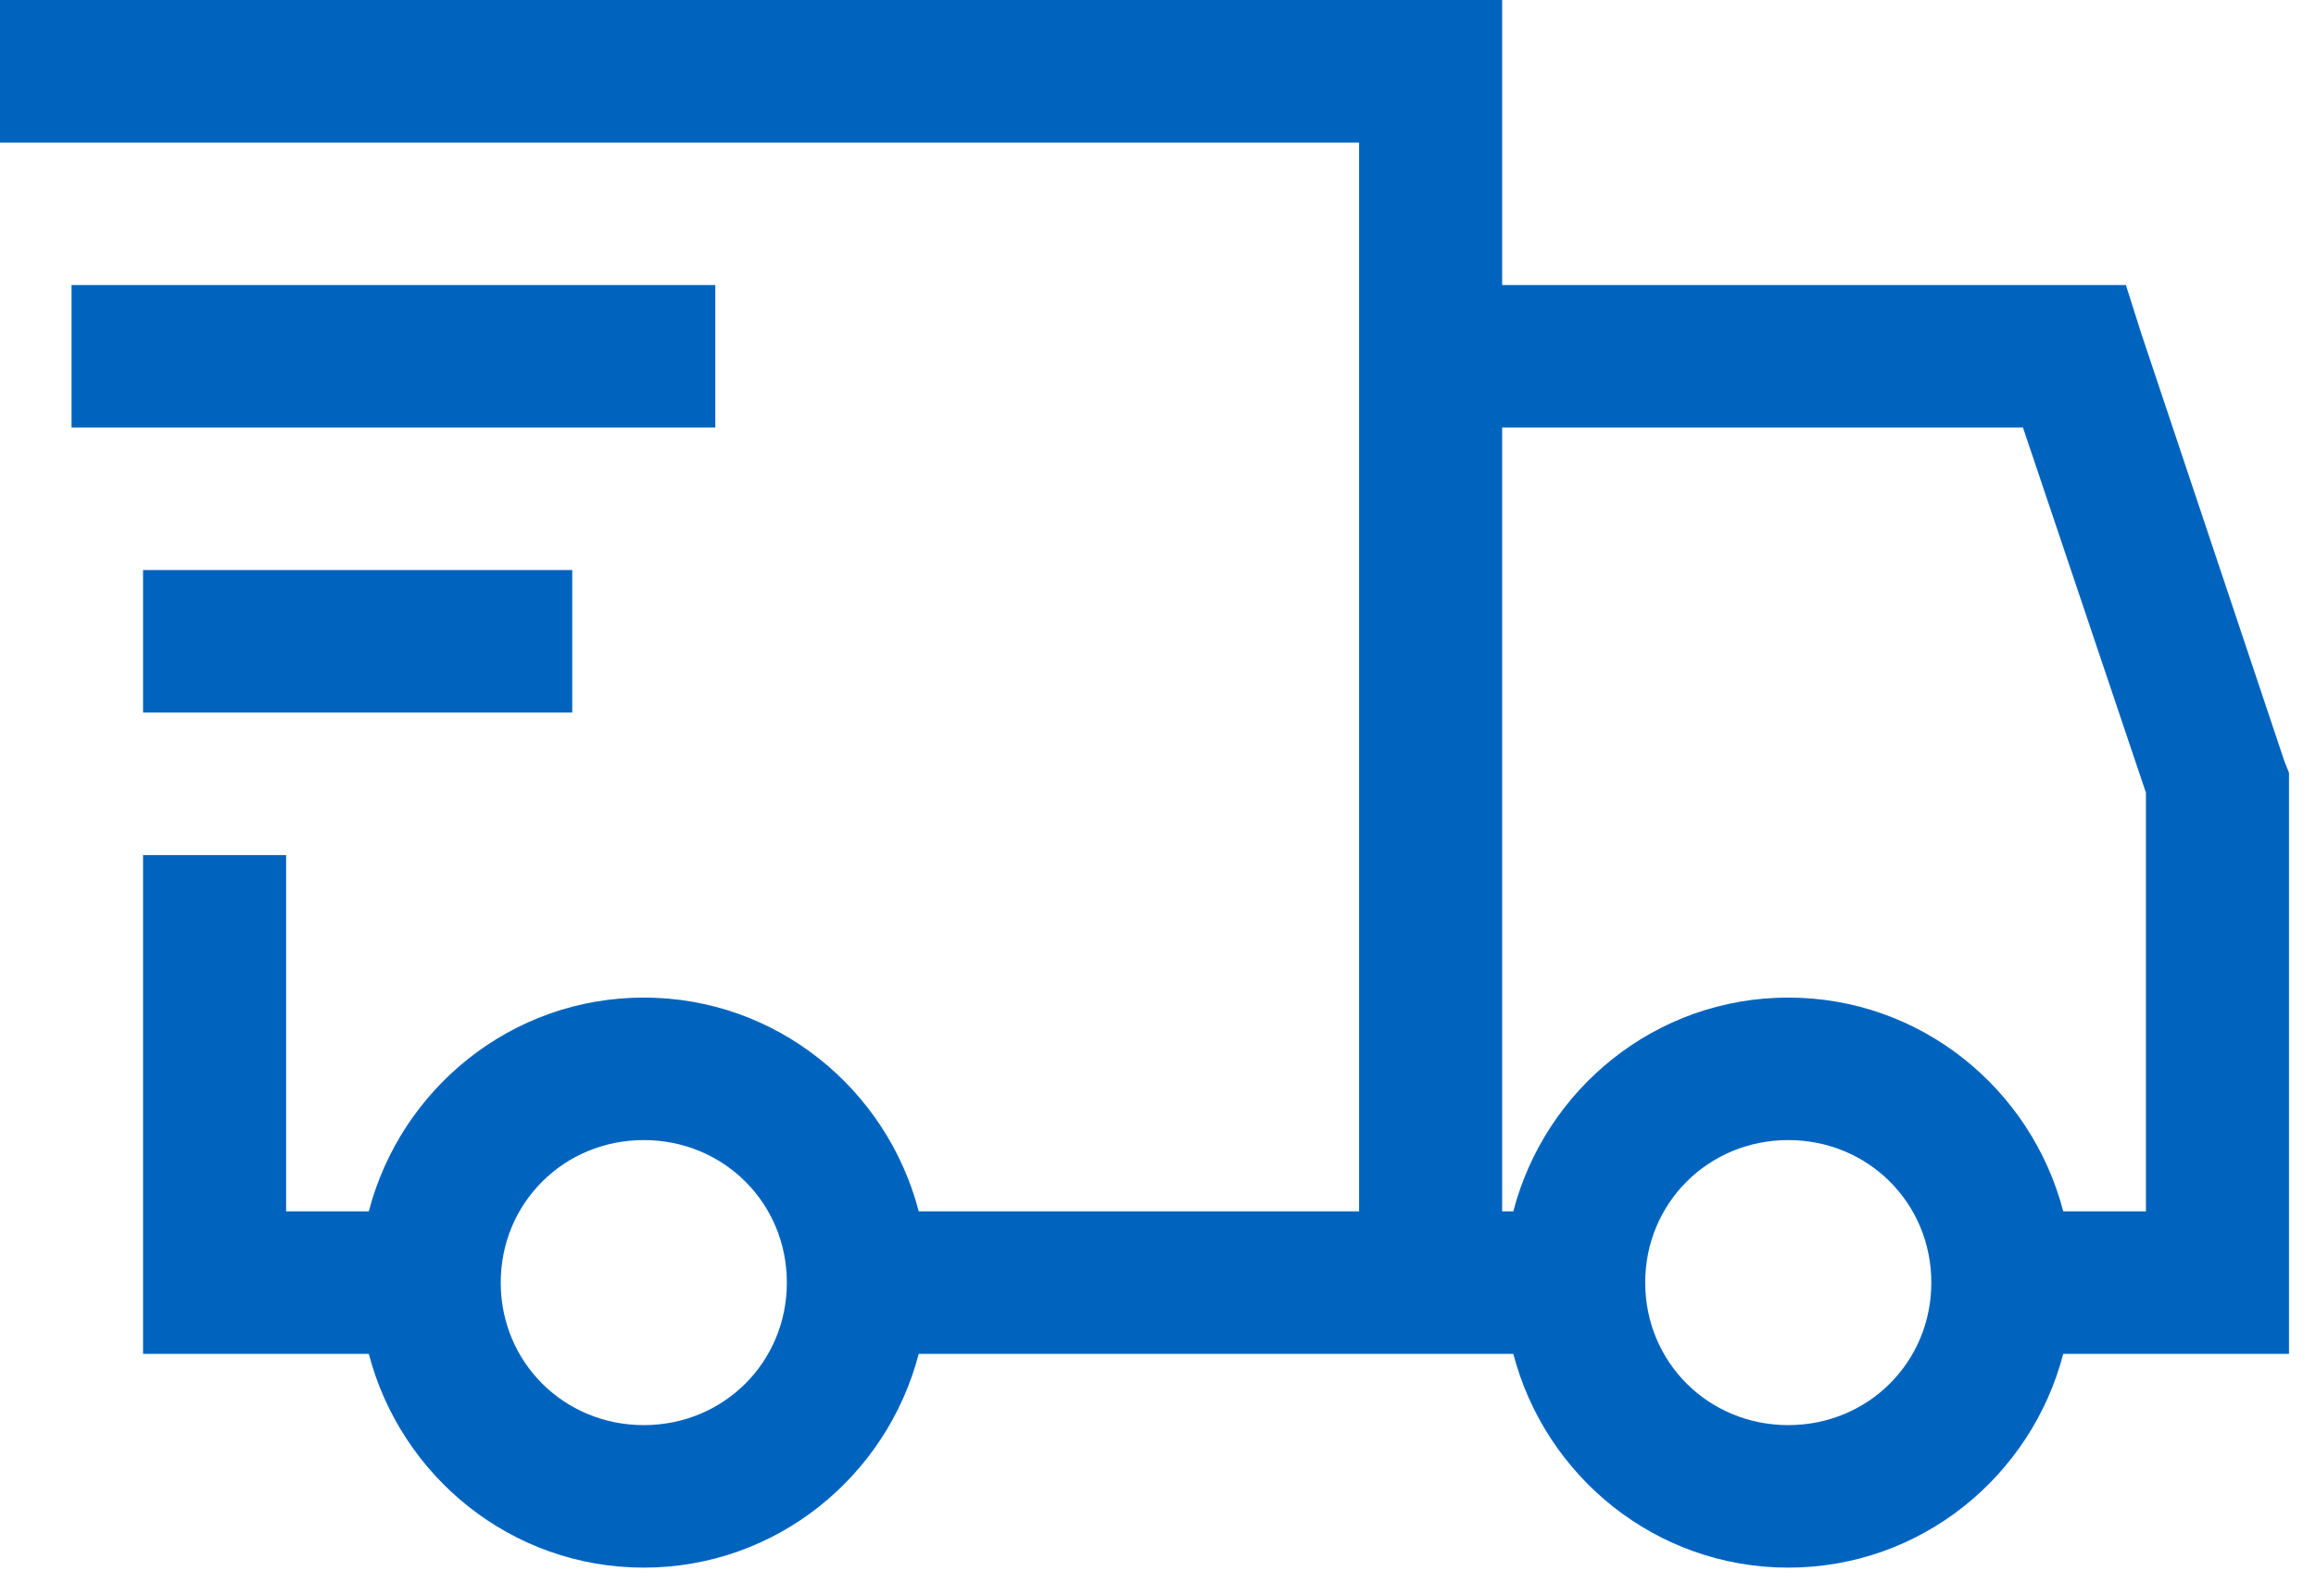 <svg width="74" height="51" viewBox="0 0 74 51" fill="none" xmlns="http://www.w3.org/2000/svg">
<path d="M0 0V4.554H43.425V38.709H29.355C28.336 34.795 24.803 31.878 20.57 31.878C16.337 31.878 12.804 34.795 11.784 38.709H9.142V27.324H4.571V43.263H11.784C12.804 47.177 16.337 50.094 20.57 50.094C24.803 50.094 28.336 47.177 29.355 43.263H48.353C49.372 47.177 52.906 50.094 57.138 50.094C61.371 50.094 64.905 47.177 65.924 43.263H73.137V24.692L72.993 24.334L68.422 10.672L67.926 9.108H47.996V0H0ZM2.286 9.108V13.662H22.855V9.108H2.286ZM47.996 13.662H64.637L68.566 25.332V38.709H65.924C64.905 34.795 61.371 31.878 57.138 31.878C52.906 31.878 49.372 34.795 48.353 38.709H47.996V13.662ZM4.571 18.216V22.77H18.284V18.216H4.571ZM20.57 36.432C23.123 36.432 25.141 38.443 25.141 40.986C25.141 43.529 23.123 45.54 20.57 45.54C18.017 45.54 15.999 43.529 15.999 40.986C15.999 38.443 18.017 36.432 20.57 36.432ZM57.138 36.432C59.691 36.432 61.709 38.443 61.709 40.986C61.709 43.529 59.691 45.54 57.138 45.54C54.585 45.54 52.567 43.529 52.567 40.986C52.567 38.443 54.585 36.432 57.138 36.432Z" fill="#0064bf"/>
</svg>
